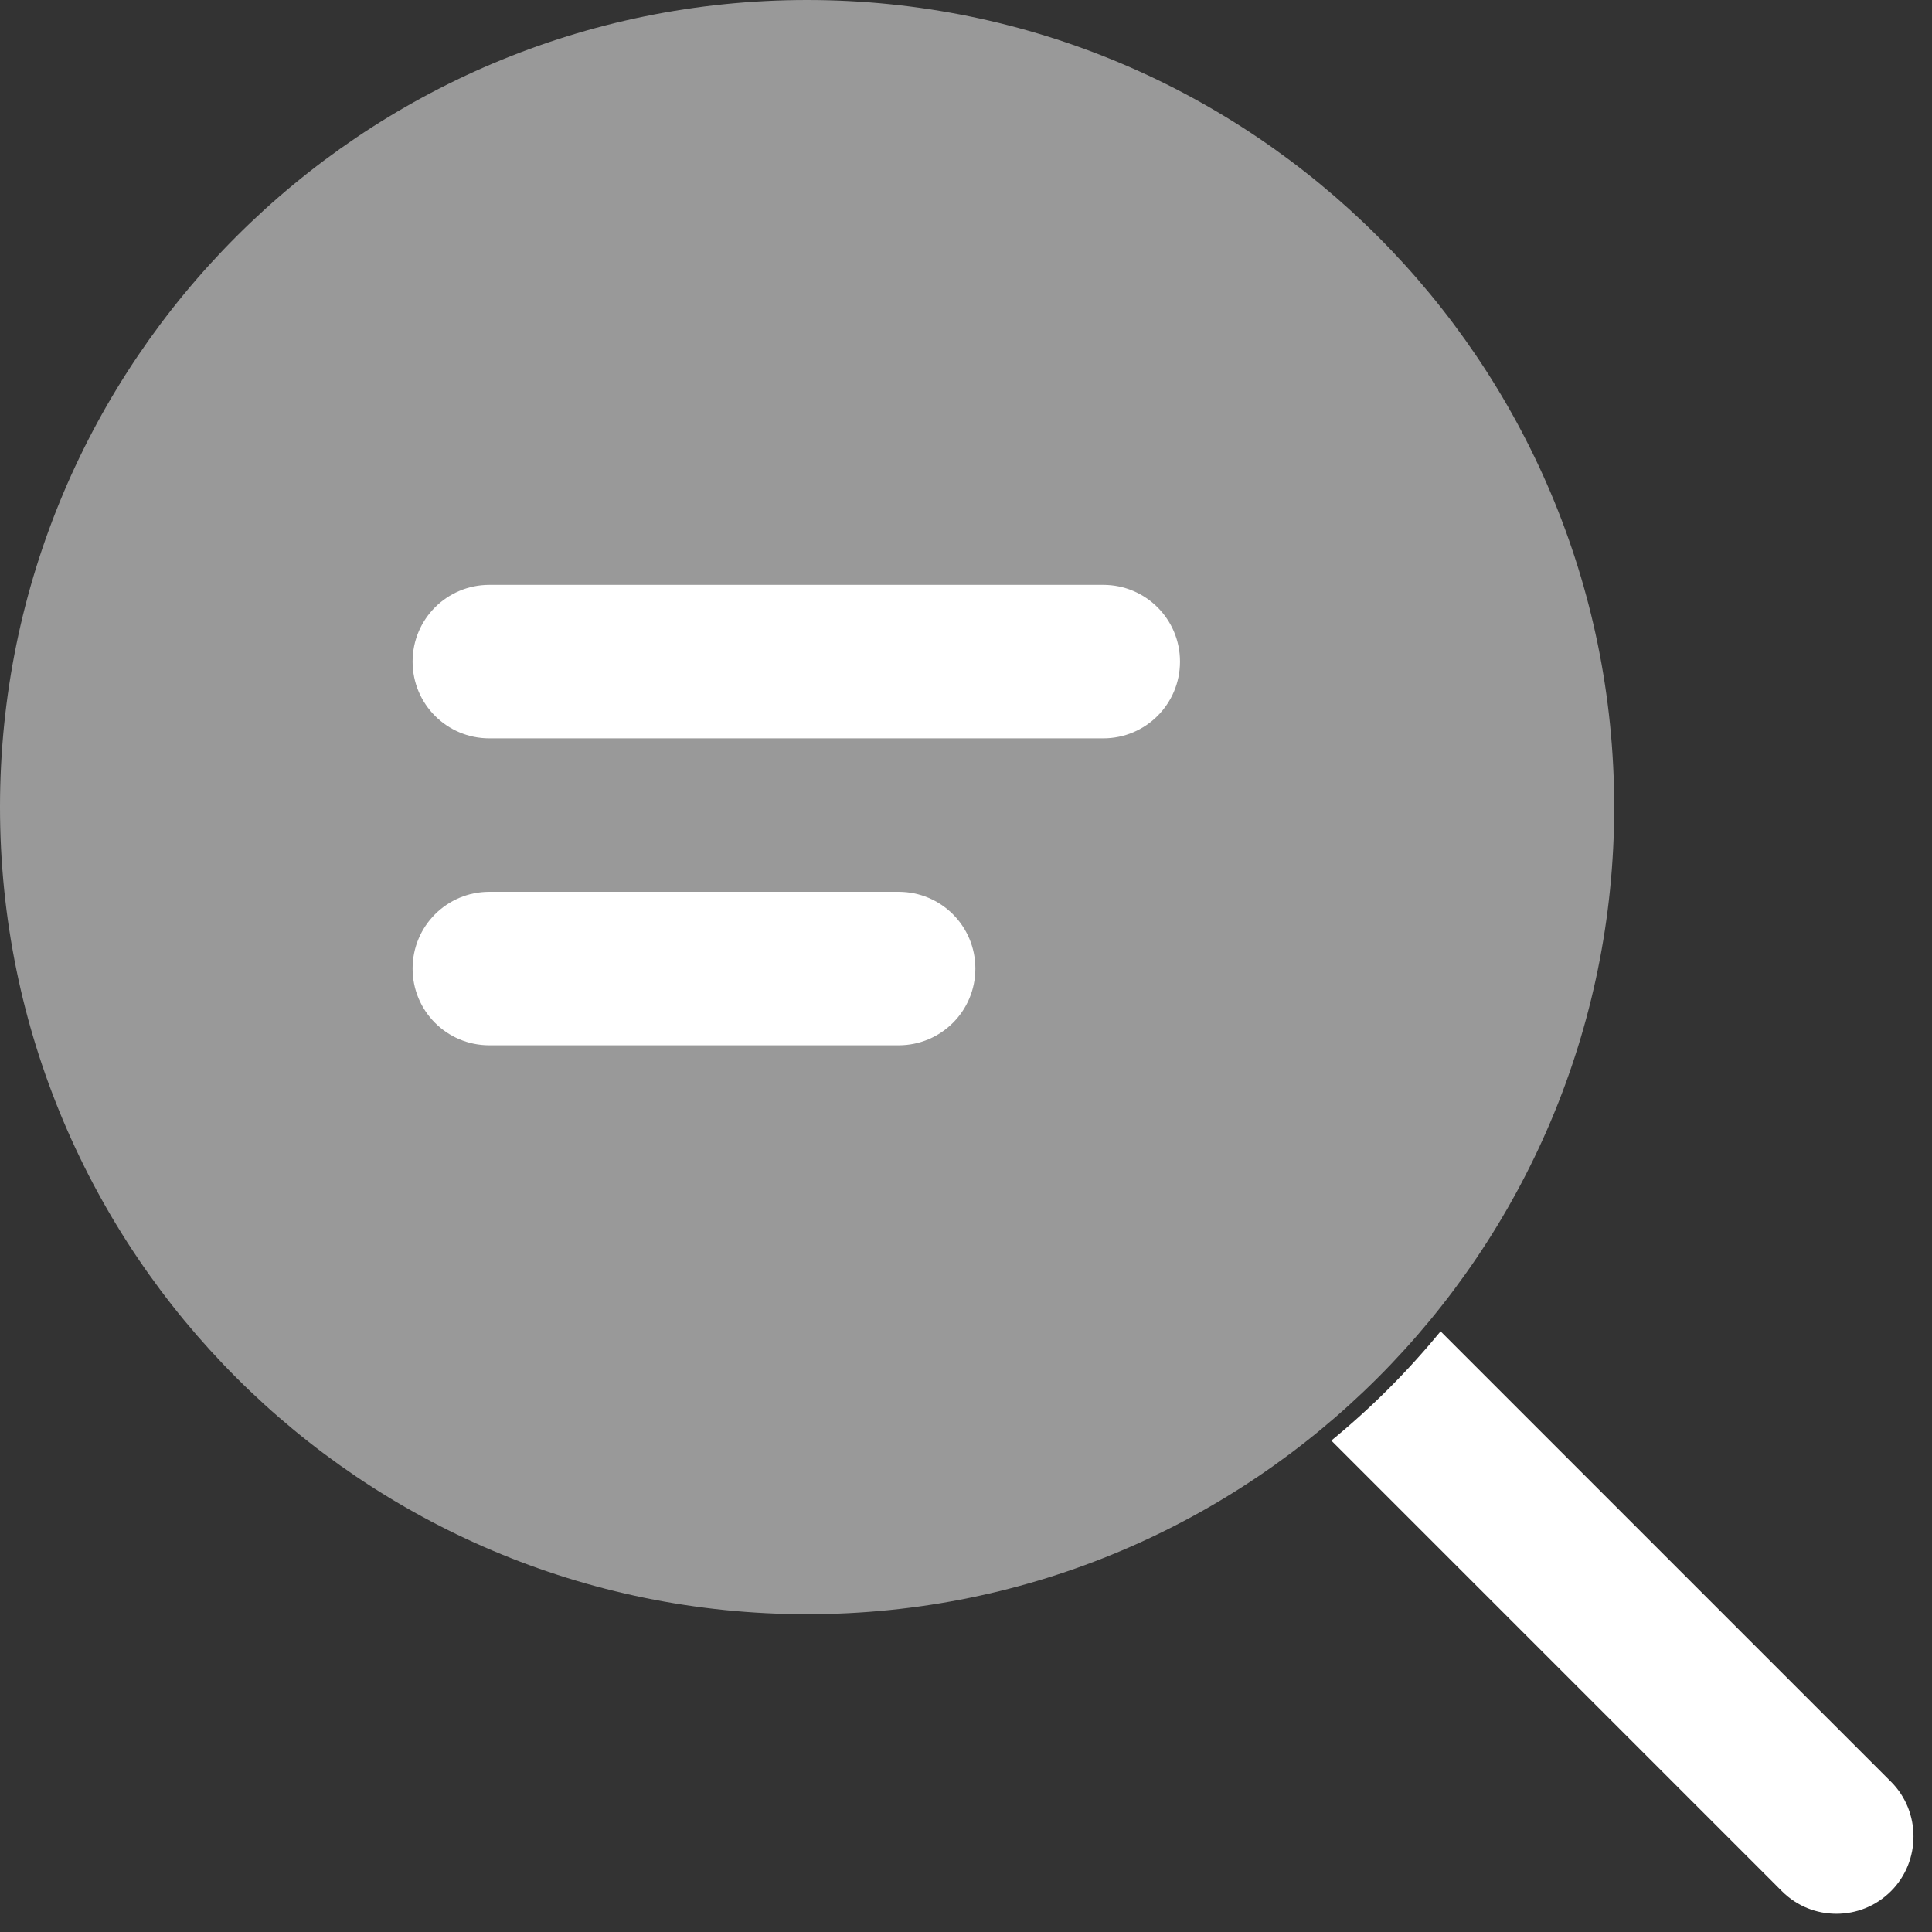 <svg width="73" height="73" viewBox="0 0 73 73" fill="none" xmlns="http://www.w3.org/2000/svg">
<rect x="0" y="0" width="73" height="73" fill="#333333" stroke="none"/>
<path d="M71.454 71.454C70.869 72.038 70.129 72.311 69.389 72.311C68.649 72.311 67.909 72.038 67.325 71.454L50.304 54.432C51.823 53.186 53.186 51.823 54.432 50.304L71.454 67.325C72.583 68.454 72.583 70.324 71.454 71.454Z" fill="white"/>
<path opacity="0.5" fill-rule="evenodd" clip-rule="evenodd" d="M60.992 30.496C60.992 47.335 47.335 60.992 30.496 60.992C13.656 60.992 0 47.335 0 30.496C0 13.656 13.656 0 30.496 0C47.335 0 60.992 13.656 60.992 30.496Z" fill="white"/>
<path d="M44.586 24.998C44.586 26.603 43.291 27.898 41.686 27.898H18.489C16.885 27.898 15.59 26.603 15.59 24.998C15.59 23.394 16.885 22.099 18.489 22.099H41.686C43.291 22.099 44.586 23.394 44.586 24.998ZM33.954 33.697H18.489C16.885 33.697 15.59 34.992 15.59 36.597C15.59 38.201 16.885 39.496 18.489 39.496H33.954C35.559 39.496 36.854 38.201 36.854 36.597C36.854 34.992 35.559 33.697 33.954 33.697Z" fill="white"/>
</svg>
